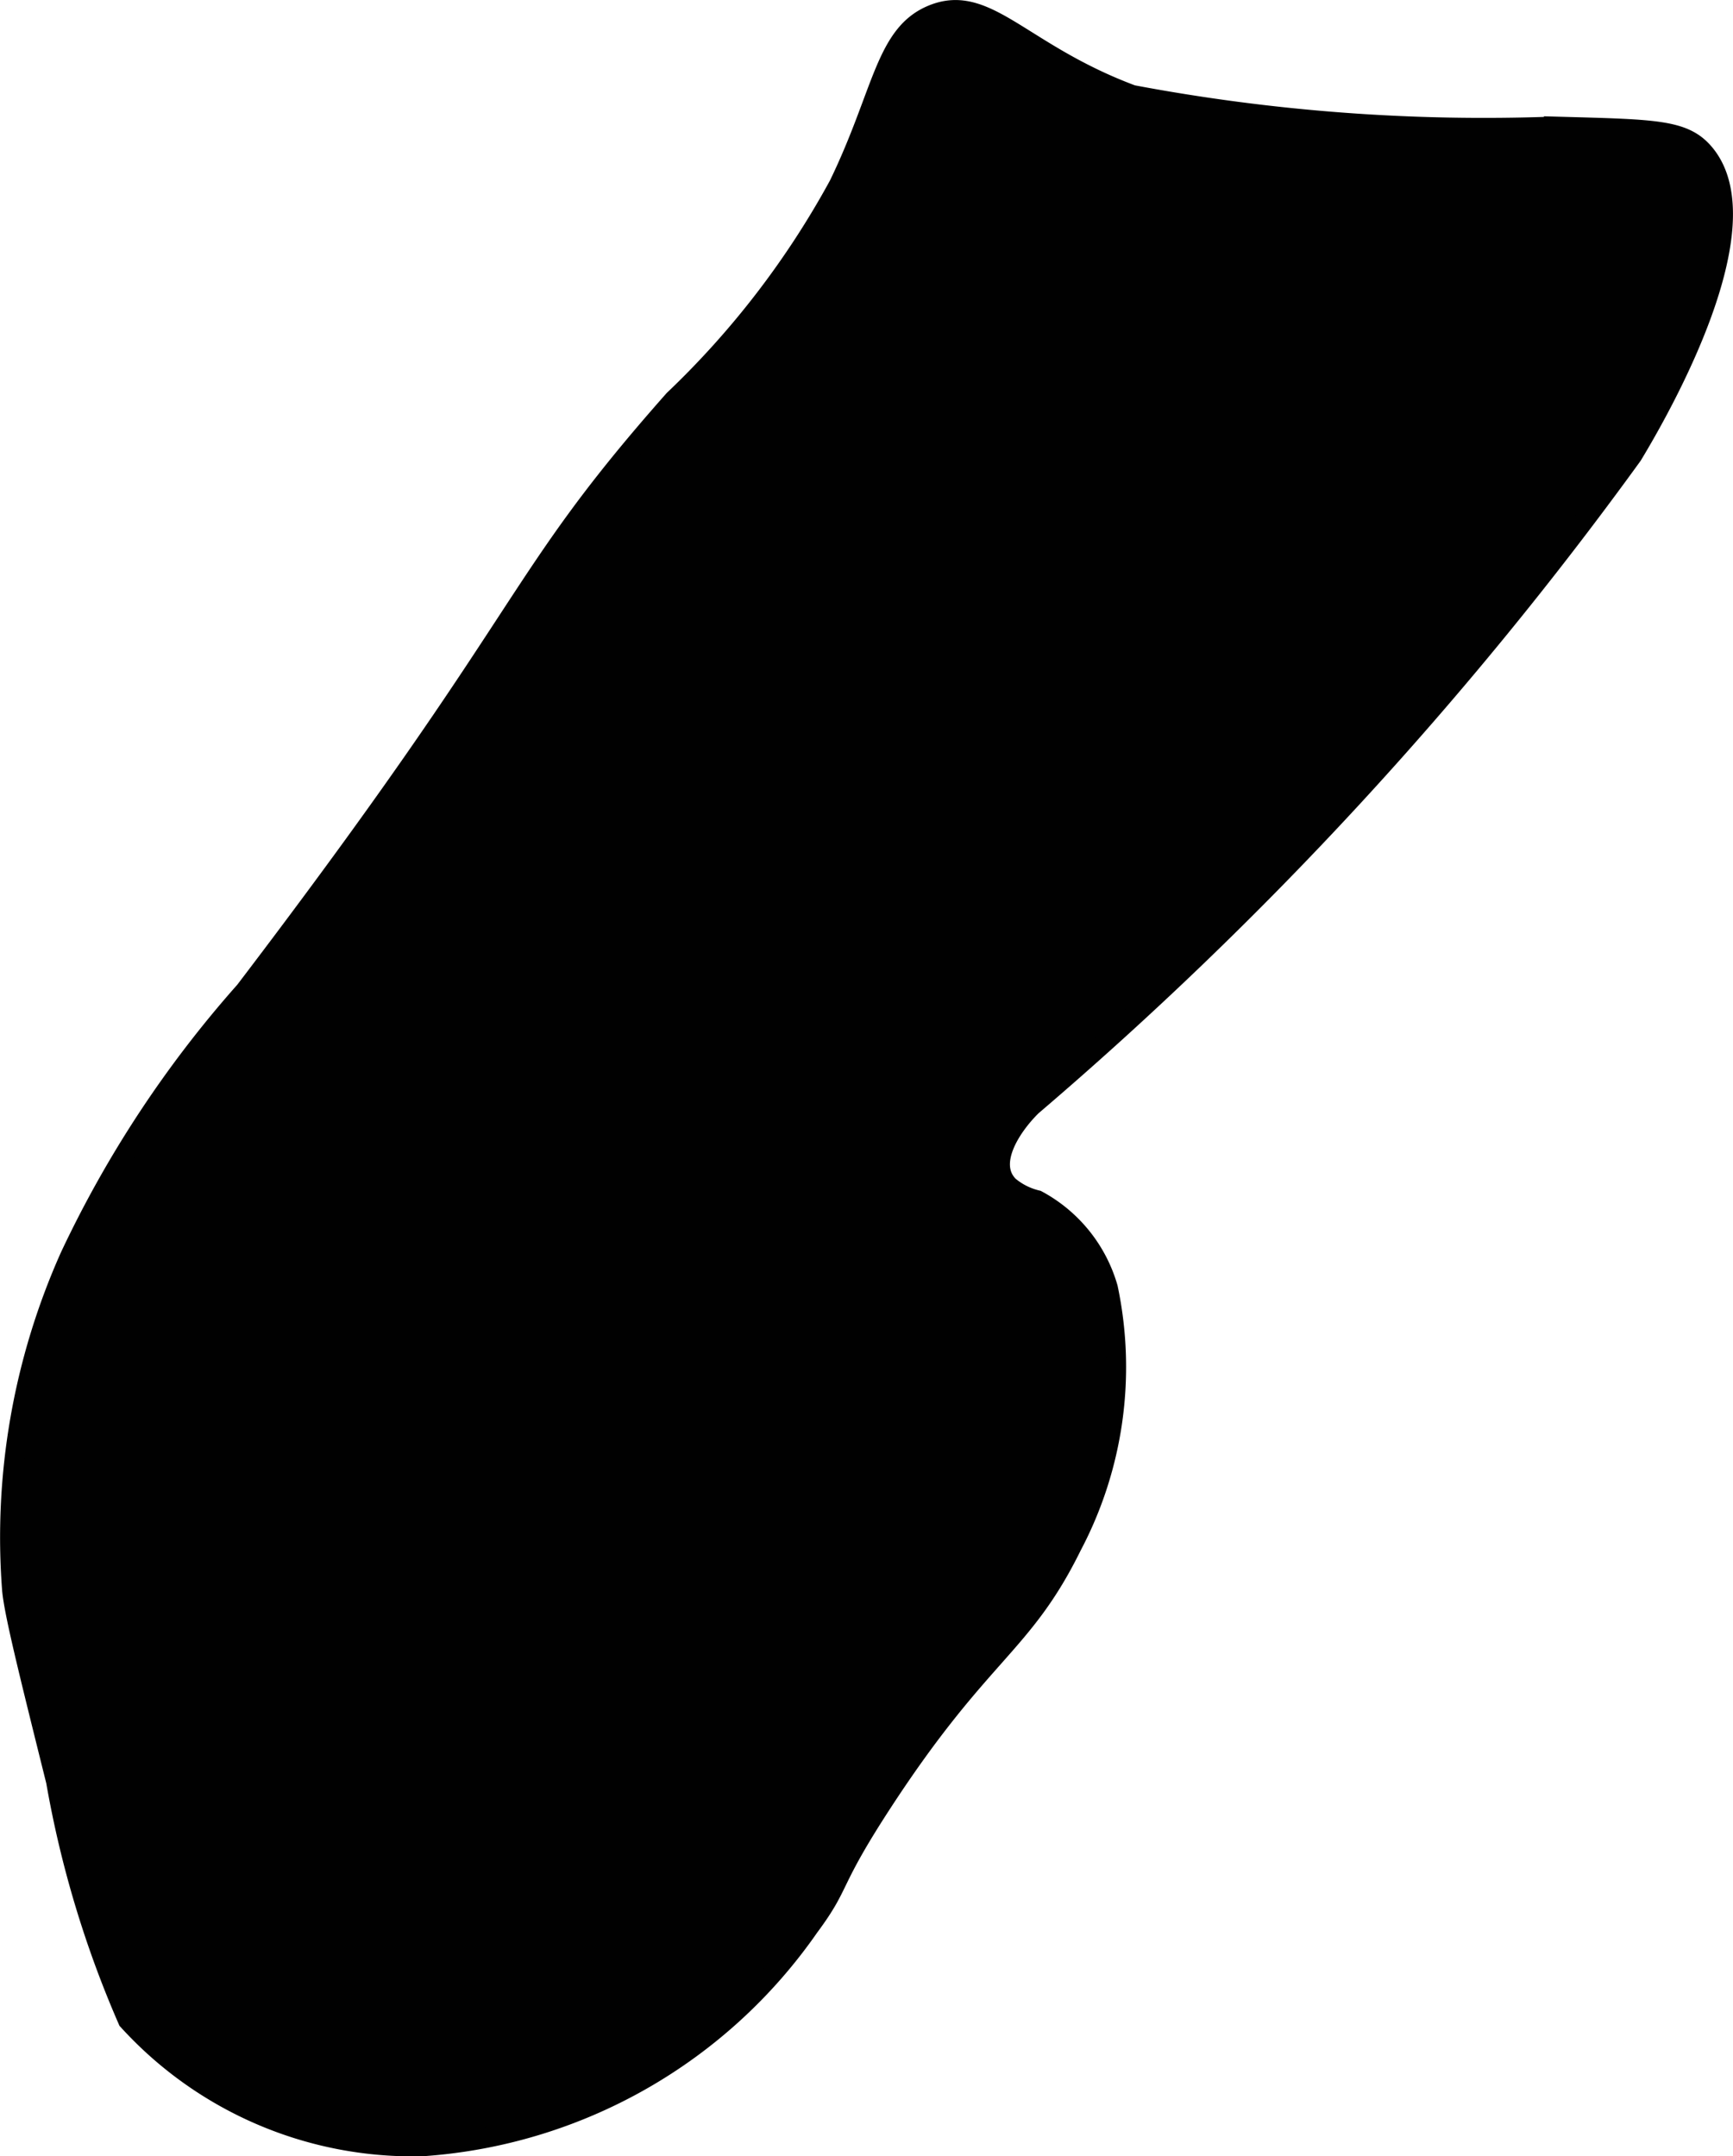 <?xml version="1.0" encoding="UTF-8"?>
<svg xmlns="http://www.w3.org/2000/svg"
     version="1.1"
     width="4.591mm"
     height="5.712mm"
     viewBox="0 0 13.015 16.192">
   <defs>
      <style type="text/css"><![CDATA[
      .a {
        fill: #010101;
        stroke: #010101;
        stroke-miterlimit: 10;
        stroke-width: 0.15px;
      }
    ]]></style>
   </defs>
   <path class="a"
         d="M1.84,7.442A8.36,8.36,0,0,0,.527,9.433a5.165,5.165,0,0,0-.436,2.509c.017.175.121.595.33,1.434a7.865,7.865,0,0,0,.54,1.795,2.89,2.89,0,0,0,2.213.946,3.855,3.855,0,0,0,2.902-1.648c.251-.338.14-.306.556-.943.739-1.131,1.046-1.164,1.417-1.917a2.876,2.876,0,0,0,.271-1.938A1.089,1.089,0,0,0,7.789,9.013a.514.514,0,0,1-.212-.106c-.165-.164.005-.437.17-.601a28.033,28.033,0,0,0,4.512-4.888c.207-.342,1-1.726.539-2.268-.154-.181-.371-.179-1.128-.2a14.245,14.245,0,0,1-3.167-.237C7.671.403,7.413-.054,7.007.109c-.36.144-.372.589-.707,1.28a6.559,6.559,0,0,1-1.239,1.614C3.822,4.403,4.05,4.54,1.84,7.442Z"/>
</svg>
